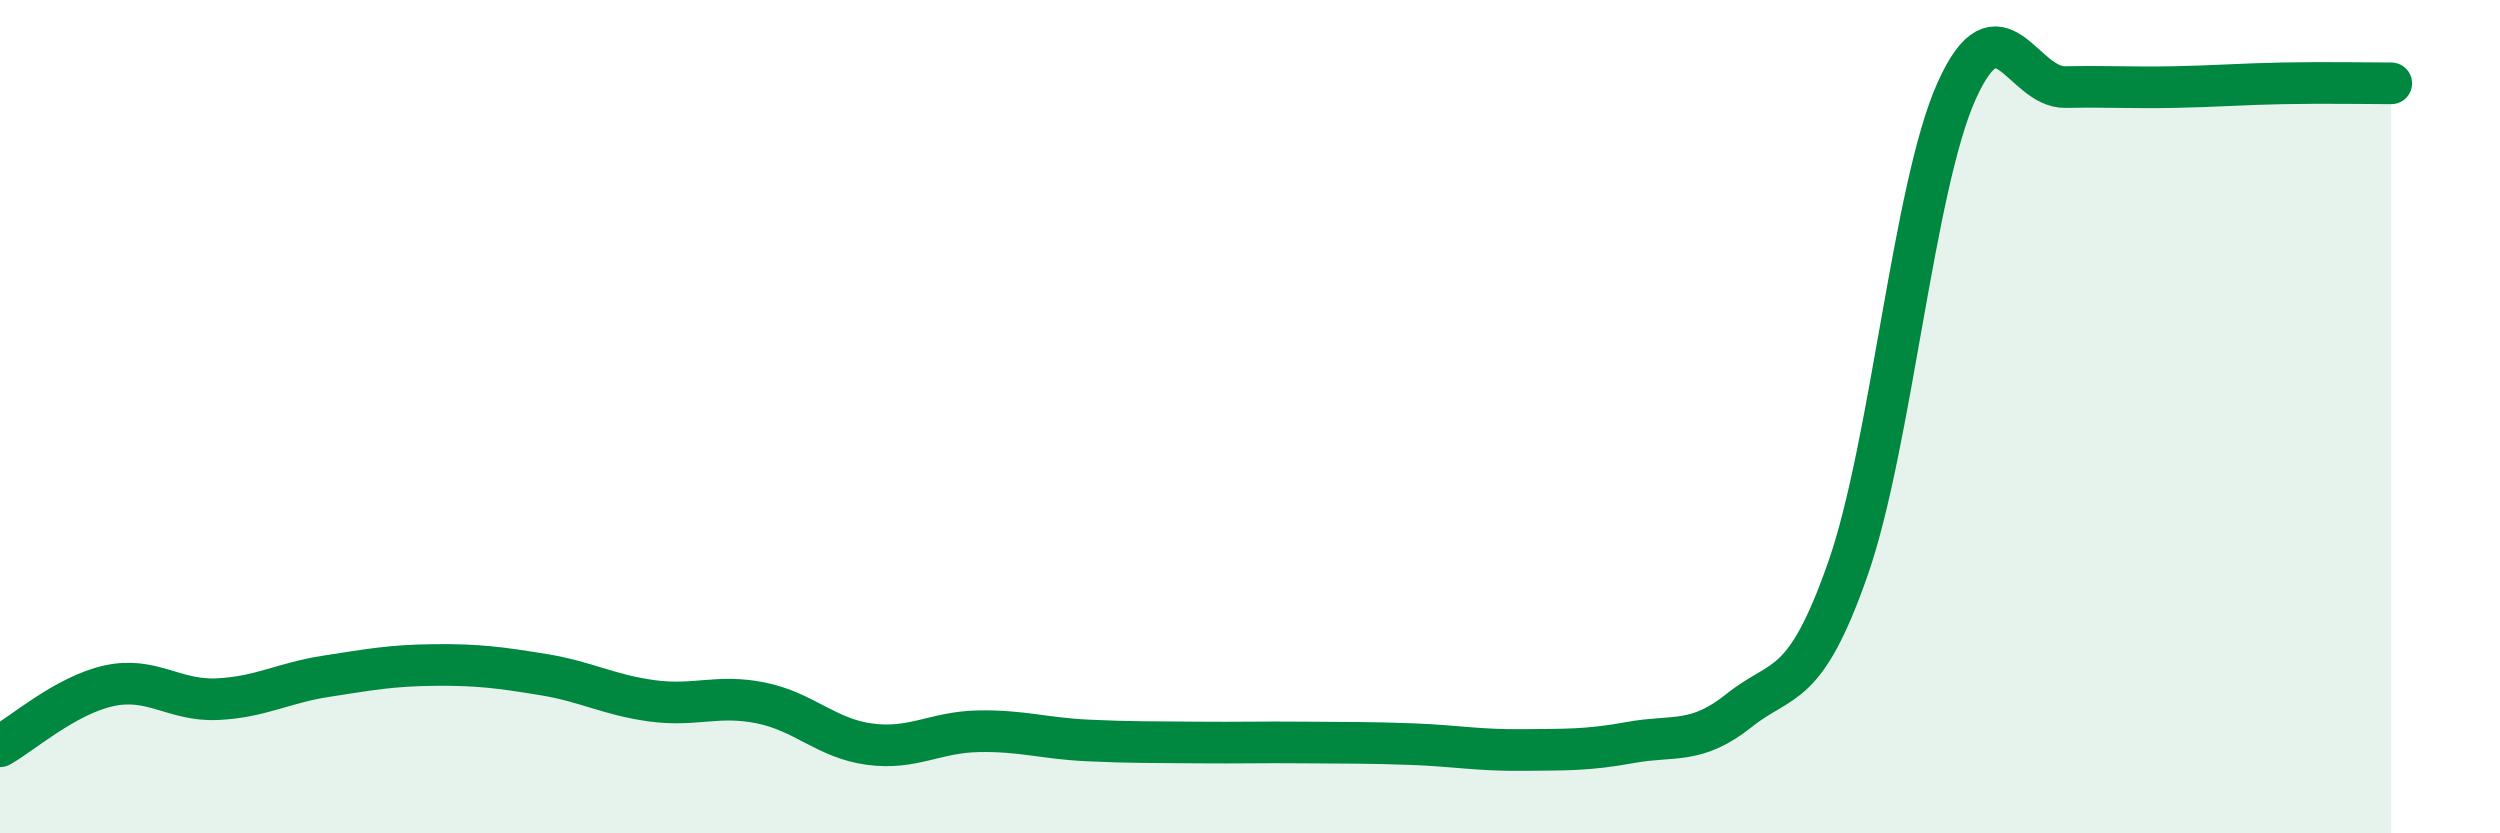 
    <svg width="60" height="20" viewBox="0 0 60 20" xmlns="http://www.w3.org/2000/svg">
      <path
        d="M 0,17.91 C 0.52,17.62 1.57,16.69 2.61,16.46 C 3.65,16.23 4.18,16.83 5.22,16.78 C 6.26,16.73 6.79,16.39 7.83,16.23 C 8.87,16.07 9.39,15.97 10.43,15.96 C 11.47,15.95 12,16.02 13.04,16.19 C 14.08,16.36 14.61,16.68 15.65,16.82 C 16.69,16.96 17.22,16.66 18.26,16.87 C 19.3,17.08 19.83,17.72 20.87,17.86 C 21.91,18 22.44,17.57 23.48,17.55 C 24.52,17.53 25.05,17.72 26.09,17.77 C 27.13,17.82 27.66,17.81 28.7,17.82 C 29.74,17.83 30.26,17.81 31.3,17.82 C 32.34,17.83 32.87,17.82 33.91,17.86 C 34.95,17.9 35.48,18.01 36.52,18 C 37.56,17.99 38.09,18.01 39.13,17.82 C 40.17,17.63 40.7,17.88 41.74,17.05 C 42.78,16.22 43.31,16.62 44.35,13.65 C 45.39,10.68 45.92,4.49 46.96,2.18 C 48,-0.13 48.53,2.11 49.57,2.09 C 50.61,2.07 51.13,2.11 52.17,2.09 C 53.21,2.07 53.74,2.02 54.78,2 C 55.82,1.98 56.87,2 57.39,2L57.39 20L0 20Z"
        fill="#008740"
        opacity="0.1"
        stroke-linecap="round"
        stroke-linejoin="round"
      />
      <path
        d="M 0,17.91 C 0.52,17.62 1.57,16.69 2.61,16.46 C 3.65,16.23 4.18,16.83 5.22,16.78 C 6.26,16.73 6.79,16.39 7.83,16.23 C 8.87,16.07 9.39,15.97 10.43,15.96 C 11.47,15.95 12,16.02 13.04,16.19 C 14.08,16.36 14.61,16.68 15.65,16.82 C 16.69,16.96 17.22,16.66 18.26,16.87 C 19.3,17.08 19.83,17.72 20.87,17.86 C 21.91,18 22.44,17.57 23.48,17.55 C 24.52,17.53 25.05,17.72 26.09,17.77 C 27.13,17.82 27.66,17.81 28.7,17.82 C 29.74,17.83 30.26,17.81 31.3,17.82 C 32.34,17.83 32.87,17.82 33.91,17.86 C 34.95,17.9 35.48,18.01 36.52,18 C 37.56,17.99 38.09,18.01 39.13,17.82 C 40.17,17.63 40.7,17.88 41.74,17.05 C 42.78,16.22 43.31,16.62 44.35,13.65 C 45.39,10.68 45.92,4.49 46.96,2.18 C 48,-0.13 48.53,2.11 49.57,2.09 C 50.61,2.07 51.13,2.11 52.17,2.09 C 53.21,2.07 53.74,2.02 54.78,2 C 55.82,1.98 56.87,2 57.39,2"
        stroke="#008740"
        stroke-width="1"
        fill="none"
        stroke-linecap="round"
        stroke-linejoin="round"
      />
    </svg>
  